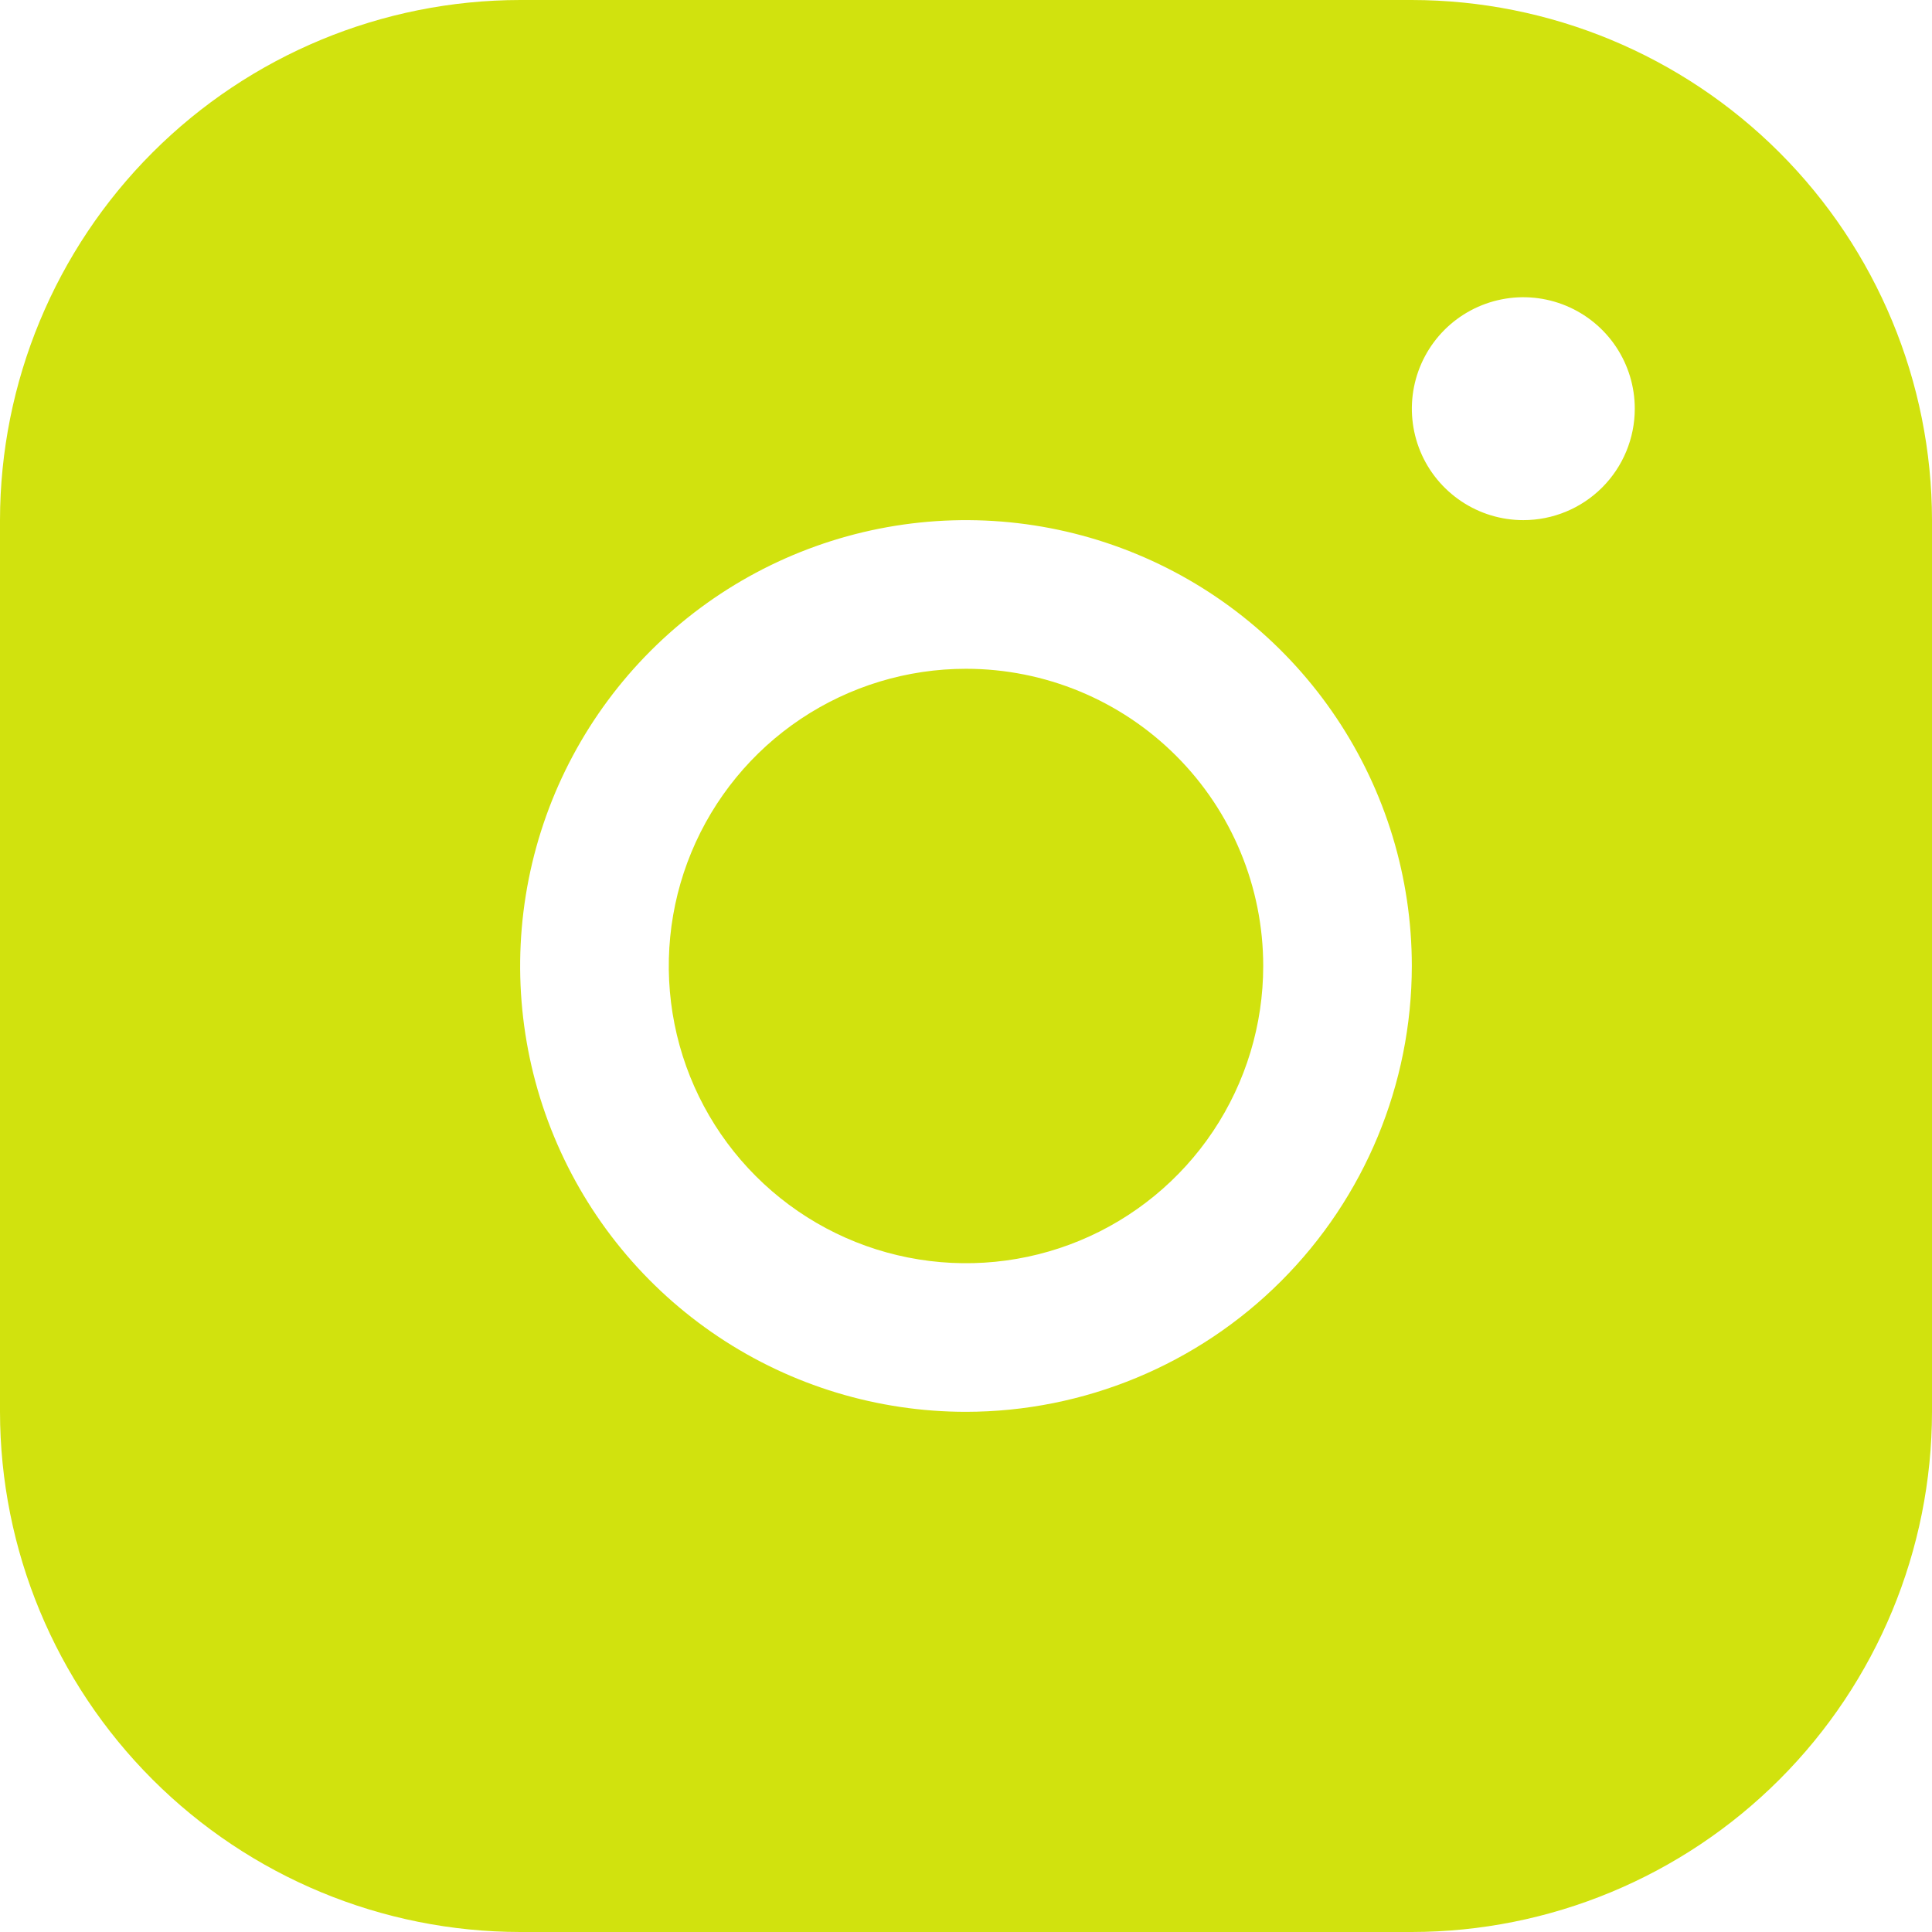 <?xml version="1.0" encoding="UTF-8"?> <svg xmlns="http://www.w3.org/2000/svg" width="50" height="50" viewBox="0 0 50 50" fill="none"> <path d="M36.538 0H13.461C9.892 0.004 6.471 1.423 3.947 3.947C1.423 6.471 0.004 9.892 0 13.461V36.538C0.004 40.108 1.423 43.529 3.947 46.053C6.471 48.577 9.892 49.996 13.461 50H36.538C40.108 49.996 43.529 48.577 46.053 46.053C48.577 43.529 49.996 40.108 50 36.538V13.461C49.996 9.892 48.577 6.471 46.053 3.947C43.529 1.423 40.108 0.004 36.538 0ZM25 36.538C22.718 36.538 20.487 35.862 18.59 34.594C16.692 33.326 15.213 31.524 14.34 29.416C13.466 27.307 13.238 24.987 13.683 22.749C14.129 20.511 15.227 18.455 16.841 16.841C18.455 15.227 20.511 14.129 22.749 13.683C24.987 13.238 27.307 13.466 29.416 14.34C31.524 15.213 33.326 16.692 34.594 18.59C35.862 20.487 36.538 22.718 36.538 25C36.535 28.059 35.319 30.992 33.155 33.155C30.992 35.319 28.059 36.535 25 36.538ZM39.423 13.461C38.853 13.461 38.295 13.292 37.821 12.975C37.346 12.658 36.976 12.208 36.758 11.681C36.54 11.154 36.483 10.574 36.594 10.014C36.705 9.455 36.98 8.941 37.383 8.537C37.787 8.134 38.301 7.859 38.86 7.748C39.42 7.636 40 7.694 40.527 7.912C41.054 8.13 41.505 8.5 41.822 8.974C42.139 9.449 42.308 10.006 42.308 10.577C42.308 11.342 42.004 12.076 41.463 12.617C40.922 13.158 40.188 13.461 39.423 13.461ZM32.692 25C32.692 26.521 32.241 28.009 31.396 29.274C30.551 30.539 29.349 31.525 27.944 32.107C26.538 32.689 24.991 32.841 23.499 32.544C22.007 32.248 20.637 31.515 19.561 30.439C18.485 29.363 17.752 27.993 17.456 26.501C17.159 25.009 17.311 23.462 17.893 22.056C18.475 20.651 19.461 19.449 20.726 18.604C21.991 17.759 23.479 17.308 25 17.308C27.04 17.308 28.997 18.118 30.439 19.561C31.882 21.003 32.692 22.96 32.692 25Z" fill="#D1E20E"></path> </svg> 